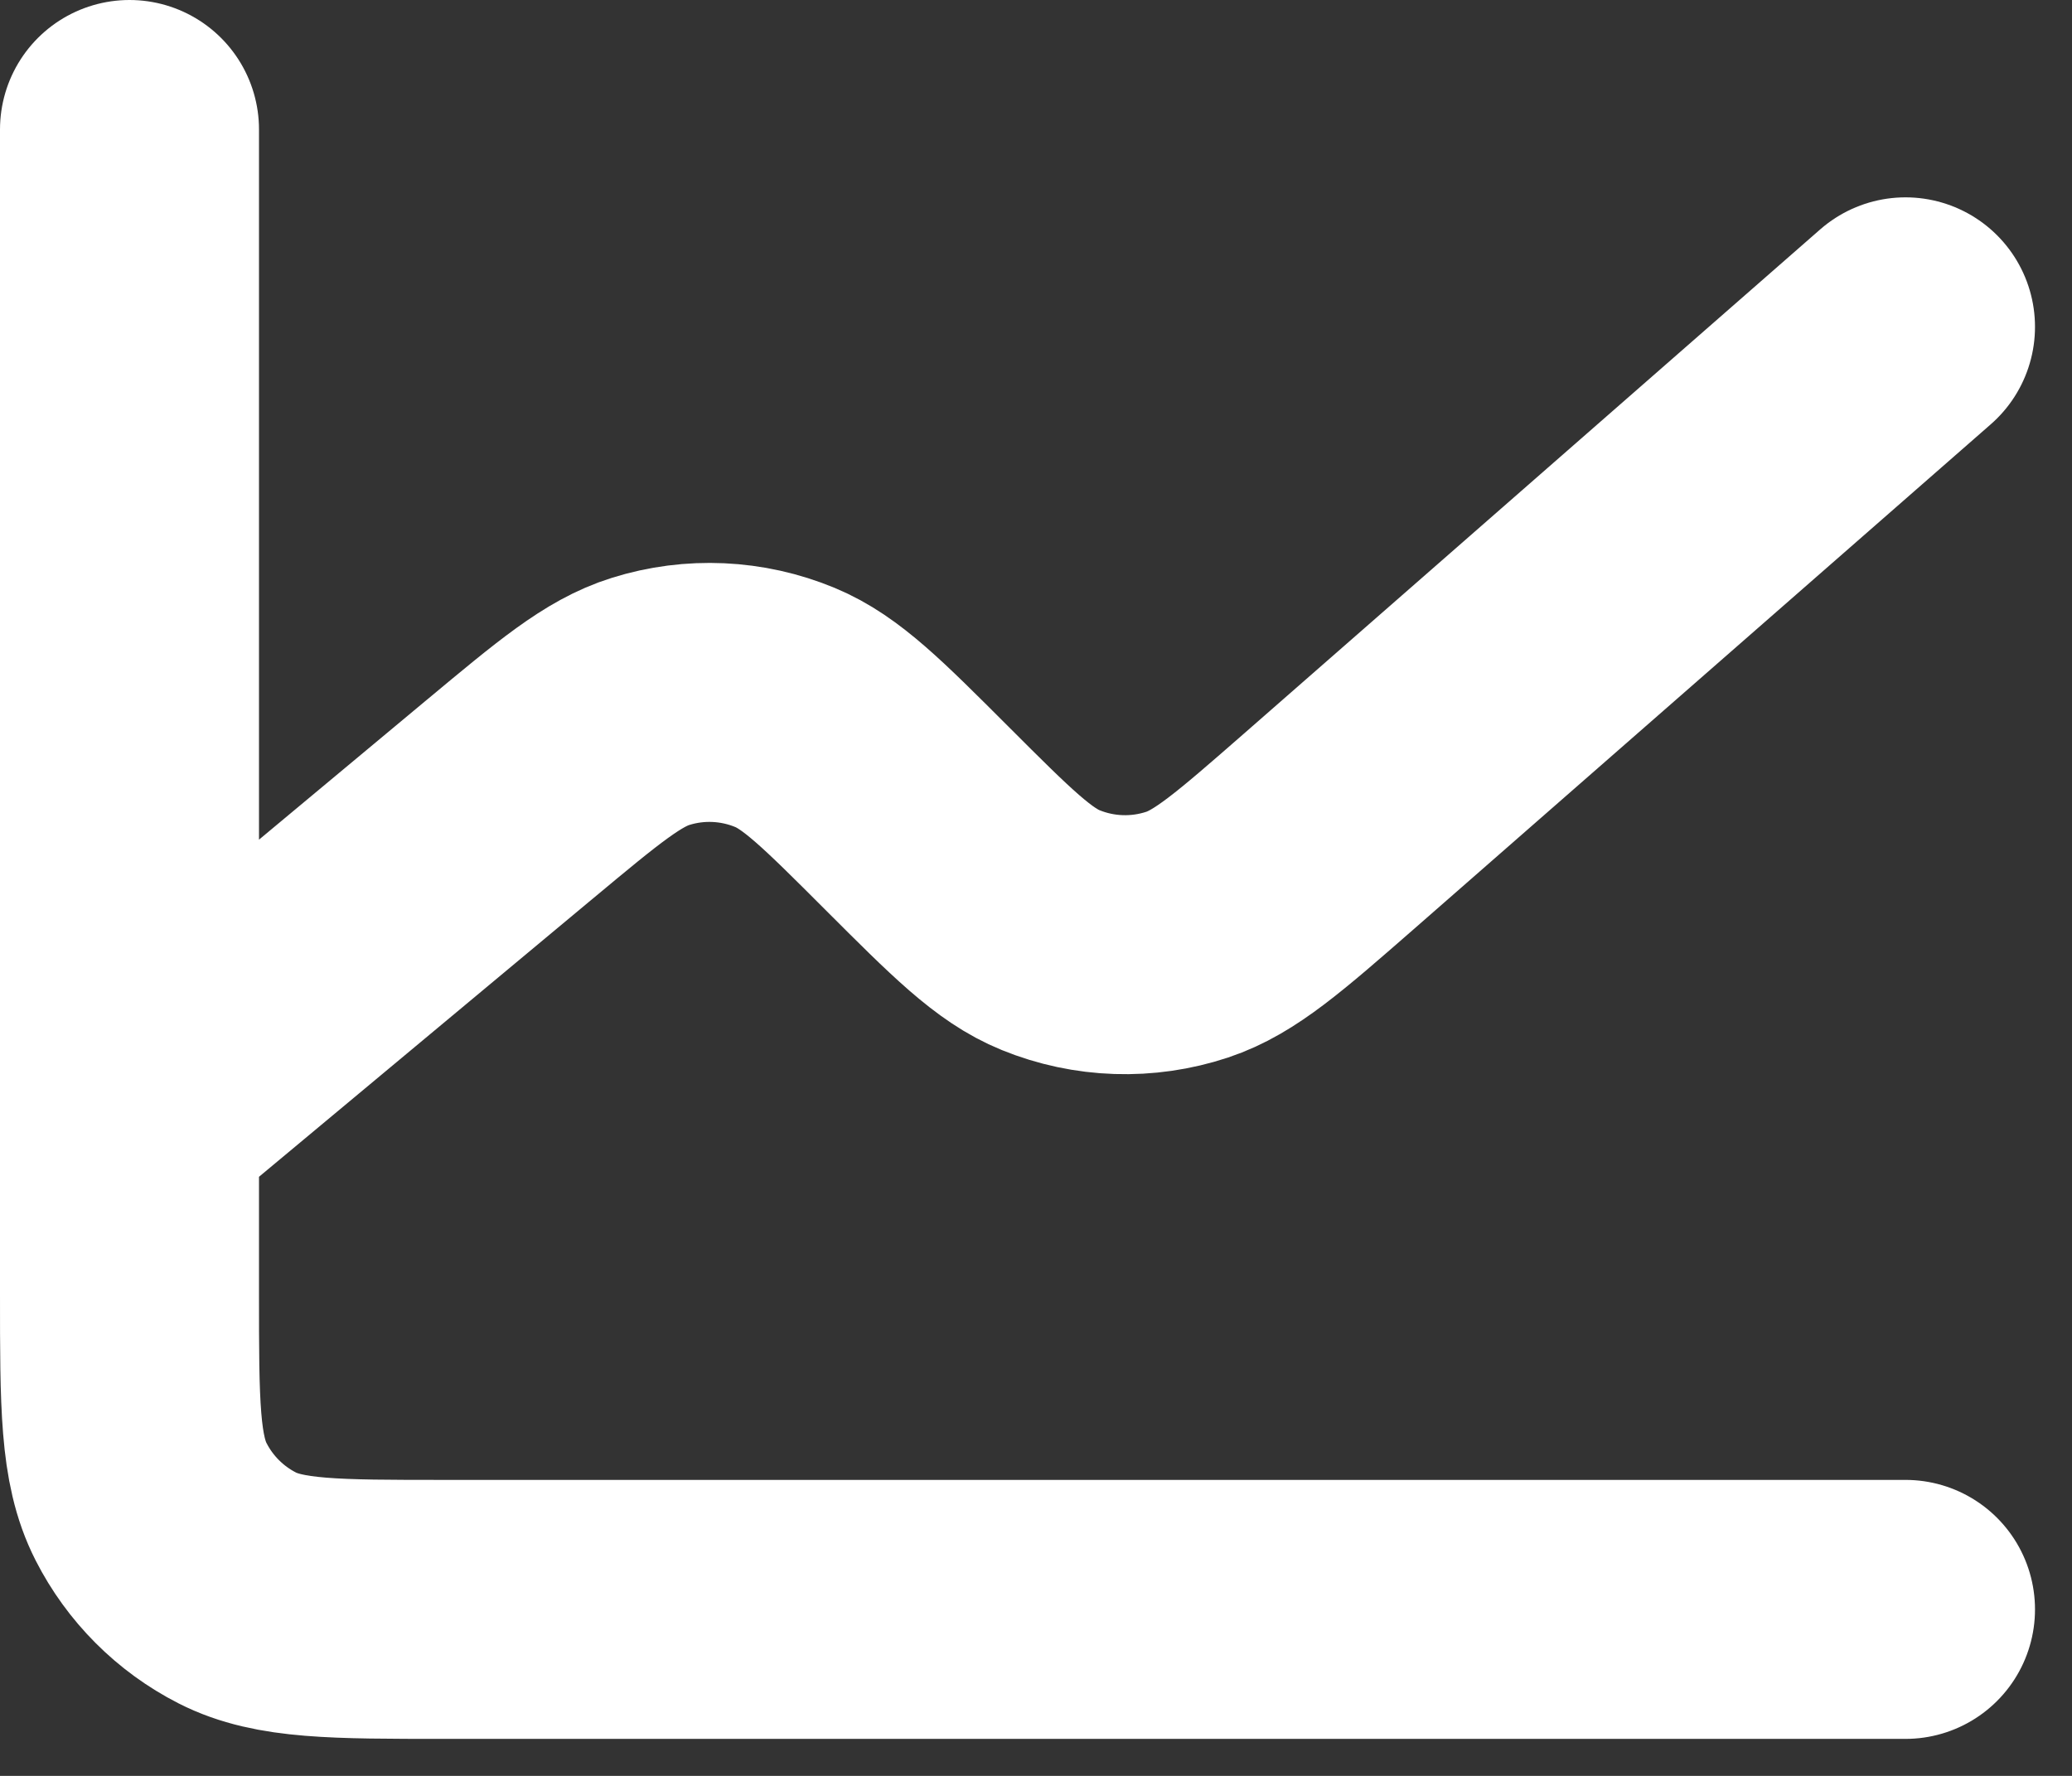 <svg width="28" height="24" viewBox="0 0 28 24" fill="none" xmlns="http://www.w3.org/2000/svg">
<rect x="0" y="0" width="28" height="24" fill="#333333" stroke="none"/>
<path d="M1.75 15.084V17.483C1.75 18.977 1.75 19.723 2.041 20.294C2.296 20.795 2.704 21.204 3.206 21.46C3.776 21.75 4.522 21.75 6.013 21.75H25.75M1.75 15.084V1.75M1.75 15.084L6.888 10.802L6.892 10.799C7.822 10.024 8.287 9.636 8.792 9.479C9.388 9.292 10.031 9.322 10.608 9.561C11.097 9.764 11.526 10.193 12.384 11.051L12.393 11.06C13.264 11.931 13.701 12.368 14.198 12.57C14.787 12.81 15.441 12.831 16.044 12.631C16.555 12.461 17.022 12.053 17.956 11.237L25.75 4.417" stroke="white" stroke-width="3.5" stroke-linecap="round" stroke-linejoin="round"/>
</svg>
